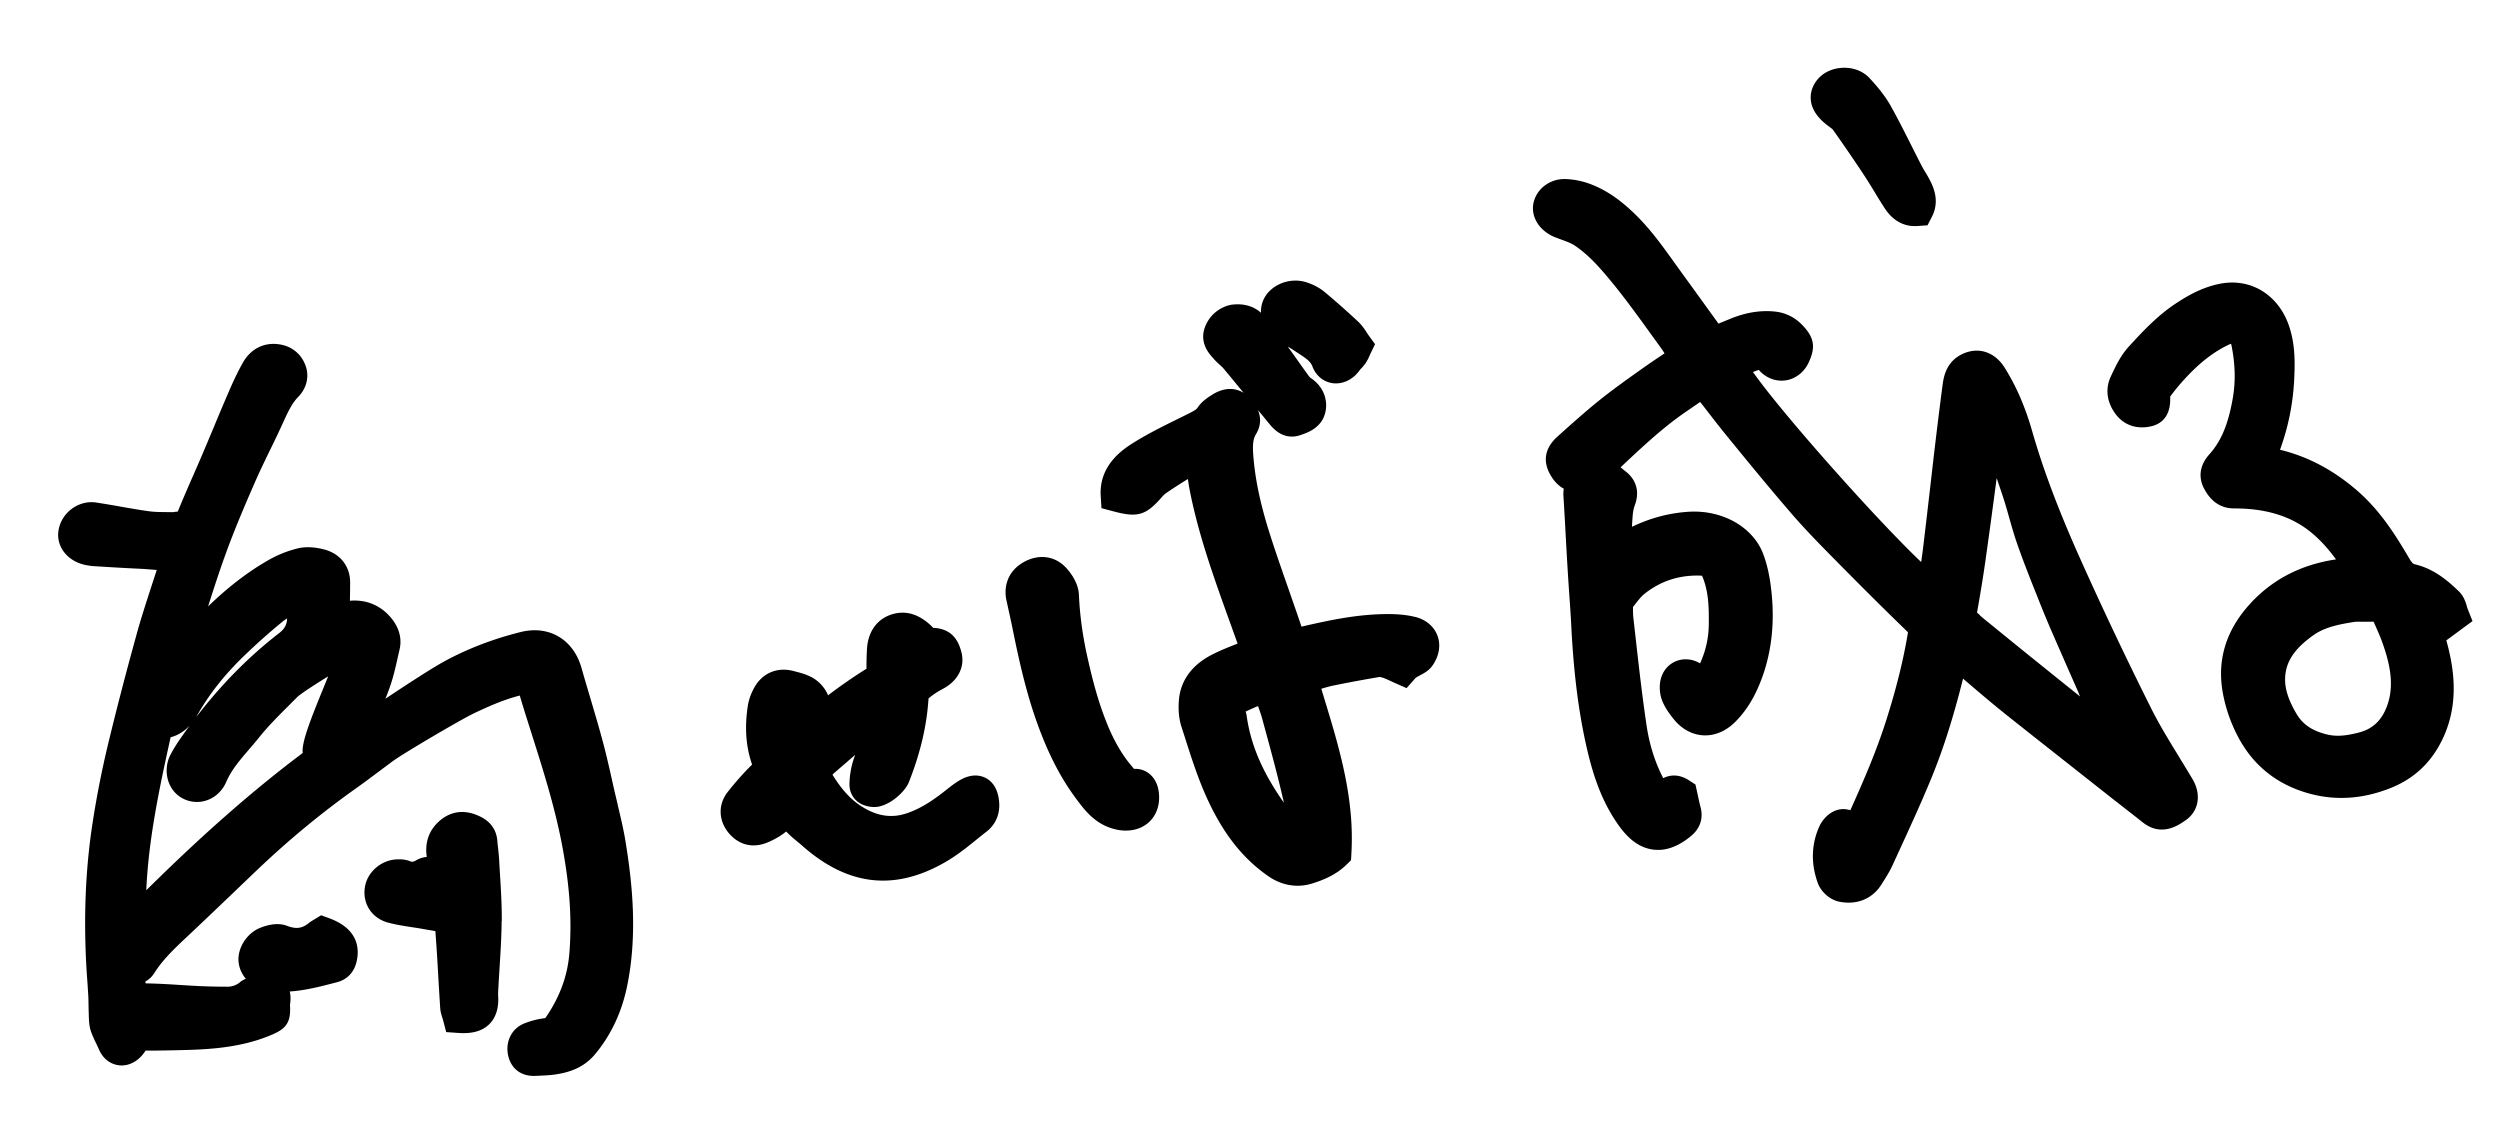 <svg width="554" height="251" fill="none" xmlns="http://www.w3.org/2000/svg"><path d="M136.894 178.342c-.225-.965-.464-1.928-.689-2.892l-.601-2.674c-.644-2.898-1.333-5.912-2.136-8.866-.863-3.192-1.818-6.387-2.73-9.481a506.385 506.385 0 0 1-1.886-6.439c-1.793-6.314-7.221-9.512-13.513-7.92-5.85 1.463-11.335 3.537-16.294 6.172-3.284 1.729-9.934 6.143-12.786 8.033-.396.262-.706.468-.86.579a54.71 54.71 0 0 0 .846-2.195c.88-2.412 1.436-4.861 1.955-7.229l.358-1.57c.388-1.696.36-4.302-2.01-7.081-2.243-2.626-5.378-3.922-8.812-3.67l-.195.024c.03-1.378.047-2.738.049-4.097-.012-3.6-2.246-6.395-5.837-7.3-2.172-.543-4.136-.624-5.825-.204a25.384 25.384 0 0 0-6.373 2.549c-4.595 2.621-8.949 5.962-13.44 10.295 1.19-3.747 2.431-7.577 3.765-11.281 2.028-5.635 4.44-11.257 6.515-16.012 1.108-2.547 2.365-5.128 3.573-7.61a227.127 227.127 0 0 0 2.9-6.124c1.048-2.295 1.889-4.03 3.204-5.382 1.913-1.958 2.524-4.582 1.617-7.005-.956-2.584-3.103-4.291-5.881-4.67-3.37-.473-6.299 1.045-8.027 4.14-1.027 1.835-2.025 3.911-3.143 6.505a551.862 551.862 0 0 0-3.22 7.628c-.84 1.995-1.665 3.988-2.52 5.985-.687 1.625-1.405 3.24-2.107 4.867a315.467 315.467 0 0 0-3.242 7.569l-.129.321-.023.064c-.09.011-.18.022-.257.016a6.54 6.54 0 0 0-.78.111l-1.376-.015c-1.406-.012-2.734-.017-3.96-.188-2.018-.273-4.094-.645-6.105-.995a227.413 227.413 0 0 0-5.64-.944c-3.902-.576-7.719 2.286-8.32 6.236-.552 3.608 2.093 6.888 6.153 7.643.5.092 1.076.189 1.723.232l2.275.135c2.722.171 5.458.325 8.19.449.614.032 1.216.081 1.832.128.509.044 1.048.085 1.602.124-.407 1.286-.832 2.559-1.241 3.83-1.098 3.385-2.243 6.883-3.215 10.421-2.466 8.924-4.562 17.01-6.414 24.715a213.603 213.603 0 0 0-3.296 16.749c-1.55 9.927-2.028 20.135-1.48 31.24.067 1.305.152 2.622.25 3.923.079 1.15.158 2.3.223 3.452.044.743.044 1.491.06 2.237.016.761.03 1.507.062 2.266l.007.305c.033.896.08 2.035.5 3.22.347.965.775 1.844 1.143 2.608.205.433.409.85.6 1.285.727 1.712 2.017 2.898 3.63 3.357 1.564.435 3.205.127 4.638-.887a7.584 7.584 0 0 0 2.05-2.204c1.94.007 3.874-.03 5.808-.068 6.836-.133 14.588-.271 21.935-3.351l.29-.127c3.283-1.362 4.208-2.91 3.978-6.545 0-.122.03-.248.046-.372.132-1.039.073-1.901-.094-2.644a29.565 29.565 0 0 0 1.63-.153c2.947-.36 5.772-1.102 8.538-1.822l.325-.085c1.377-.351 3.772-1.483 4.41-5.011.538-2.965-.103-6.962-6.236-9.189l-1.725-.629-1.803 1.105a6.711 6.711 0 0 0-.917.616c-1.486 1.204-2.838 1.384-4.792.631-2.129-.808-4.327-.189-5.802.358-3.154 1.163-5.38 4.686-4.947 7.854.176 1.321.75 2.518 1.589 3.514-.73.273-1.23.67-1.49.915-.788.554-1.638.841-2.6.836a141.88 141.88 0 0 1-6.152-.133c-1.443-.068-2.89-.166-4.335-.249-2.43-.161-4.952-.311-7.476-.354l-.169-.01-.05-.406c1.047-.555 1.692-1.397 2.01-1.909 1.74-2.761 4.084-5.062 6.987-7.783 3.327-3.123 6.621-6.272 9.915-9.422 1.927-1.838 3.853-3.691 5.78-5.529 7-6.67 14.32-12.723 21.737-17.979 2.037-1.439 4.035-2.95 6.035-4.446l2.224-1.66c2.435-1.808 15.082-9.229 17.921-10.599 3.229-1.554 6.718-3.109 10.358-4.043.544 1.827 1.08 3.593 1.646 5.355l.896 2.836c2.58 8.126 5.238 16.516 6.832 24.945 1.711 9.009 2.219 16.67 1.612 24.071-.42 4.935-2.088 9.519-5.142 14.013-.128.199-.199.238-.199.238-.015.002-.102.043-.267.063-1.399.171-2.834.545-4.277 1.102-2.961 1.125-4.469 4.27-3.586 7.505.746 2.733 2.967 4.293 5.942 4.159l.592-.027c1.109-.044 2.232-.09 3.405-.233a20.768 20.768 0 0 0 2.478-.455c2.932-.74 5.104-2.073 6.858-4.211 3.404-4.124 5.733-9.049 6.929-14.628 2.498-11.783 1.165-23.449-.265-32.279-.45-2.814-1.121-5.556-1.752-8.226l.013-.017zm-75.038-38.043c-6.75 5.22-12.806 11.363-18.444 18.69.115-.182.229-.379.342-.575 2.587-4.56 6.01-8.9 10.174-12.919a138.159 138.159 0 0 1 8.685-7.746 9.317 9.317 0 0 1 1.013-.704c-.072 1.413-.57 2.329-1.77 3.254zm-24.058 23.085c1.627-.428 3.046-1.303 4.271-2.643a157.03 157.03 0 0 0-1.84 2.56c-1.014 1.436-1.779 2.674-2.412 3.866-.954 1.81-1.15 3.956-.533 5.88.566 1.762 1.744 3.16 3.32 3.944a6.72 6.72 0 0 0 5.365.307c1.87-.687 3.356-2.135 4.188-4.068 1.103-2.592 3.015-4.81 5.046-7.179.733-.868 1.483-1.723 2.185-2.602 1.972-2.47 4.23-4.73 6.625-7.113.665-.677 1.332-1.338 1.917-1.928.812-.725 3.862-2.746 6.789-4.523-.235.578-.47 1.156-.716 1.766-3.445 8.404-5.05 12.629-4.943 15.012l.024.196c-11.086 8.329-22.1 17.992-34.67 30.425.514-11.418 2.863-22.42 5.387-33.87l-.003-.03zm445.222 4.568c-2.325-3.791-4.534-7.382-6.415-11.167a862.523 862.523 0 0 1-15.625-32.952c-4.829-10.796-8.216-19.784-10.663-28.322-1.518-5.31-3.497-9.89-6.058-13.989-2.262-3.646-6.051-4.801-9.655-2.942-3.475 1.783-3.923 5.242-4.124 6.716a1000.01 1000.01 0 0 0-1.644 13.159c-.379 3.144-.728 6.285-1.092 9.428-.542 4.691-1.083 9.382-1.654 14.076-.11.853-.233 1.723-.355 2.592-10.032-9.535-30.859-32.968-37.271-42.106a19.16 19.16 0 0 1 1.285-.477c1.478 1.727 3.629 2.594 5.781 2.346 2.167-.25 4.173-1.7 5.195-3.824 1.704-3.55 1.349-5.705-1.391-8.515-1.691-1.732-3.767-2.73-6.19-2.953-3.164-.285-6.351.242-9.737 1.632l-2.587 1.064-1.359-1.88c-2.222-3.07-4.391-6.087-6.574-9.087-.605-.826-1.196-1.67-1.801-2.496-2.76-3.86-5.613-7.847-9.303-11.319-3.226-3.04-6.244-5.006-9.519-6.209a17.2 17.2 0 0 0-5.394-1.05c-3.462-.097-6.501 2.259-7.083 5.49-.543 3.057 1.48 6.122 4.939 7.455l1.2.448c1.134.411 2.204.8 2.967 1.302 3.204 2.111 5.873 5.22 8.347 8.23 3.013 3.676 5.881 7.66 8.655 11.504l2.184 3.014c.258.366.52.761.786 1.186a233.823 233.823 0 0 0-5.142 3.513l-.618.442c-2.907 2.064-5.897 4.2-8.76 6.503-3.237 2.609-6.414 5.47-9.206 7.978-3.37 3.021-2.83 6.069-1.789 8.094.92 1.78 2.04 2.834 3.17 3.459-.058.526-.101 1.05-.063 1.61.191 3.06.366 6.121.525 9.17.152 2.622.289 5.245.455 7.85.093 1.637.216 3.271.324 4.906.154 2.255.322 4.509.428 6.755.549 10.861 1.685 19.666 3.564 27.678 1.168 4.94 3.033 11.337 7.204 16.993 2.25 3.053 4.694 4.693 7.482 5.024a8.809 8.809 0 0 0 2.014-.002c2.09-.255 4.222-1.294 6.355-3.081 1.964-1.659 2.681-3.914 2.034-6.338-.216-.767-.373-1.557-.548-2.36l-.582-2.646-1.278-.836c-1.994-1.328-3.955-1.516-5.87-.58-1.841-3.576-3.063-7.456-3.692-11.729-.918-6.145-1.645-12.467-2.332-18.595l-.572-5.058c-.101-.828-.104-1.728-.098-2.553.172-.219.345-.423.502-.641.699-.894 1.308-1.655 1.89-2.139 3.47-2.835 7.555-4.25 12.189-4.175.336.005.568.023.723.05.085.188.234.536.446 1.151 1.022 2.989 1.082 6.232 1.046 9.564-.025 3.04-.655 5.88-1.93 8.691-1.729-1.04-3.777-1.187-5.514-.41-1.793.814-2.996 2.457-3.326 4.512-.237 1.555-.014 3.253.643 4.638.706 1.531 1.685 2.8 2.457 3.744 1.721 2.095 3.991 3.313 6.406 3.461 2.459.142 4.918-.845 6.911-2.768 2.13-2.061 3.837-4.574 5.227-7.689 2.799-6.325 3.827-13.41 3.04-21.098-.349-3.483-.944-6.234-1.868-8.67-2.288-5.994-9.136-9.828-16.658-9.306-4.314.298-8.466 1.416-12.414 3.332.044-.89.103-1.783.179-2.662.062-.74.218-1.461.445-2.099 1.576-4.222-.889-6.653-2.016-7.508-.151-.119-.305-.252-.457-.371-.221-.187-.442-.374-.677-.543.179-.16.356-.334.52-.491 4.656-4.37 9.053-8.478 14.097-11.917 1.015-.69 2.028-1.393 3.028-2.08.165.224.328.434.505.64 1.94 2.511 3.756 4.884 5.693 7.242 4.039 4.956 9.08 11.116 14.076 16.901 3.058 3.549 6.367 6.9 9.59 10.169 4.599 4.659 10.063 10.157 15.773 15.672.26.258.369.397.401.409a.792.792 0 0 1-.021.201c-.985 5.935-2.538 12.215-4.764 19.233-2.182 6.875-5.061 13.545-7.981 20.007a5.468 5.468 0 0 0-.631-.167c-.954-.189-2.821-.235-4.692 1.565a7.383 7.383 0 0 0-1.548 2.204c-1.779 3.926-1.891 8.259-.33 12.54.733 2.002 2.746 3.74 4.793 4.131 1.11.216 2.168.254 3.176.131 2.511-.307 4.652-1.652 6.088-3.888l.115-.181c.846-1.325 1.718-2.683 2.427-4.25l1.507-3.282c2.316-5.03 4.689-10.219 6.859-15.445 2.689-6.479 4.958-13.517 7.216-22.523l1.55 1.321a425.294 425.294 0 0 0 5.648 4.759c2.494 2.046 5.042 4.04 7.577 6.05l2.246 1.771c5.524 4.362 11.048 8.724 16.586 13.084.81.634 1.635 1.266 2.447 1.914a346.2 346.2 0 0 1 3.713 2.905c4.181 3.366 7.975.689 9.605-.456 2.894-2.048 3.485-5.707 1.467-9.108a287.972 287.972 0 0 0-2.807-4.617l-.023-.059zm-22.424-14.401l.356.796c-2.774-2.225-5.532-4.437-8.292-6.664-4.095-3.285-8.163-6.604-12.23-9.908l-1.204-.982c-.12-.108-.24-.215-.361-.338-.208-.203-.452-.448-.758-.701.596-3.369 1.274-7.314 1.831-11.258.836-5.902 1.632-11.754 2.525-18.563.455 1.349.911 2.712 1.366 4.061.505 1.51.937 3.045 1.394 4.668.538 1.903 1.1 3.88 1.782 5.842 1.223 3.513 2.596 7.009 3.938 10.37l.748 1.878a217.63 217.63 0 0 0 3.371 8.105c1.844 4.231 3.704 8.461 5.562 12.675l-.028.019zm81.501-11.633l5.811-4.282-1.078-2.707c-.064-.145-.101-.323-.151-.485-.264-.914-.662-2.3-1.822-3.425-2.611-2.505-5.568-4.967-9.609-5.939-.377-.091-.676-.162-1.353-1.331-3.082-5.24-6.514-10.727-11.73-15.188-5.232-4.474-10.778-7.399-16.913-8.893A53.002 53.002 0 0 0 508.4 83.96c.177-3.807.229-7.873-1.255-12.027-2.424-6.725-8.485-10.365-15.163-9.06-3.936.77-7.086 2.59-9.645 4.26-4.142 2.704-7.384 6.153-10.641 9.725-1.776 1.957-2.891 4.322-3.859 6.393l-.072.162c-1.312 2.755-.888 5.847 1.158 8.482 1.813 2.343 4.646 3.294 7.763 2.577 1.99-.456 4.345-1.92 4.235-6.317l-.003-.274a43.347 43.347 0 0 1 3.042-3.714c3.24-3.586 6.442-6.114 9.787-7.713a9.08 9.08 0 0 1 .653-.278c.032.134.084.31.123.504.83 4.172.904 8.025.23 11.755-1.016 5.68-2.554 9.332-5.146 12.228-2.847 3.187-1.974 6.087-1.217 7.536.576 1.089 2.358 4.428 6.559 4.464.977.003 2.14.029 3.281.119 5.025.408 9.163 1.796 12.635 4.226 2.704 1.898 4.881 4.349 6.801 6.953-7.931 1.167-14.454 4.62-19.427 10.264-4.947 5.61-6.872 11.965-5.742 18.848.584 3.531 1.755 6.99 3.5 10.287 2.896 5.462 7.248 9.356 12.921 11.563 4.325 1.67 8.745 2.244 13.226 1.697 2.557-.312 5.114-.991 7.69-2.023 4.496-1.8 7.992-4.792 10.407-8.887 5.094-8.65 3.573-17.485 1.983-23.38-.032-.134-.076-.251-.108-.384l-.019-.028zm-26.438 20.842c-3.273-.806-5.368-2.214-6.756-4.578-2.098-3.559-2.838-6.369-2.41-9.108.479-3.08 2.407-5.666 6.229-8.361 2.487-1.754 5.676-2.388 9.272-2.934l1.008-.001c.93-.006 1.954.006 2.989-.014.15.348.316.71.465 1.058.531 1.217 1.052 2.359 1.451 3.501 1.415 3.963 2.672 8.633 1.377 13.156-1.072 3.718-3.166 5.942-6.417 6.813-3.06.816-5.21.956-7.193.466l-.015.002zm-202.133-26.061c-1.998-.489-4.171-.666-7.033-.607-6.089.134-11.805 1.32-18.084 2.774-.333-.982-.646-1.921-.976-2.872-.64-1.861-1.292-3.704-1.931-5.564-1.359-3.879-2.765-7.889-4.026-11.841-2.198-6.875-3.4-12.589-3.771-18.007-.145-2.18.026-3.407.625-4.38.751-1.222 1.348-3.08.451-5.306.786.942 1.573 1.883 2.346 2.842l.126.153c.681.832 2.588 3.194 5.685 2.816a6.253 6.253 0 0 0 1.232-.288c1.569-.528 4.853-1.63 5.57-5.26.566-2.862-.695-5.684-3.268-7.384a1.824 1.824 0 0 1-.453-.464 406.896 406.896 0 0 1-2.411-3.368c-.739-1.055-1.492-2.092-2.244-3.13.491.276.951.54 1.35.812.385.274.765.517 1.163.774 1.66 1.094 2.545 1.719 2.952 2.799.77 2.058 2.467 3.453 4.529 3.72.466.065.923.055 1.374 0 1.76-.215 3.435-1.244 4.576-2.894.093-.118.2-.238.31-.343a9.223 9.223 0 0 0 1.01-1.222c.414-.616.676-1.212.892-1.697.059-.144.132-.29.204-.452l.987-2.044-1.338-1.836a13.399 13.399 0 0 1-.504-.747c-.507-.778-1.085-1.638-1.947-2.448a172.073 172.073 0 0 0-7.374-6.517c-1.478-1.224-3.098-1.866-4.192-2.205-3.661-1.11-7.859.64-9.356 3.875a6.243 6.243 0 0 0-.559 2.922c-1.385-1.22-3.506-2.212-6.657-1.767l-.445.1c-2.407.661-4.337 2.362-5.258 4.688-1.414 3.545.843 6.032 1.69 6.966l.231.262c.46.524.923.94 1.336 1.318.309.282.599.537.762.746 1.517 1.799 2.991 3.618 4.495 5.434-2.045-1.246-4.477-1.163-6.971.409-.921.585-2.31 1.457-3.25 2.885-.258.382-.714.651-1.719 1.171-.991.503-1.985.99-2.978 1.478-3.139 1.543-6.391 3.162-9.482 5.096-2.097 1.324-7.696 4.847-7.276 11.786l.166 2.727 2.634.701c5.397 1.447 7.193.907 10.756-3.16a5.893 5.893 0 0 1 1.142-1.025 112.454 112.454 0 0 1 4.627-2.977c.101.827.232 1.651.395 2.486 1.727 8.763 4.576 17.1 7.345 24.897.485 1.344.969 2.689 1.456 4.049.602 1.682 1.22 3.362 1.807 5.045-1.938.756-3.772 1.484-5.598 2.409-5.662 2.874-7.138 7.038-7.398 10.03-.185 2.236.001 4.259.564 5.991l.665 2.071c1.36 4.26 2.755 8.684 4.614 12.913 3.637 8.286 8.08 14.047 13.999 18.147 2.384 1.647 5.079 2.341 7.726 2.018a10.843 10.843 0 0 0 1.801-.373c3.342-1.003 5.862-2.364 7.716-4.178l1.05-1.029.081-1.46c.724-12.191-2.65-23.318-5.917-34.076-.253-.824-.505-1.633-.743-2.458.957-.285 1.886-.551 2.78-.736a316.841 316.841 0 0 1 10.088-1.874c.06-.007.323.022.737.155.523.165 1.107.444 1.738.734.339.157.664.315 1.002.457l2.548 1.124 1.837-2.087c.215-.24.414-.356.958-.651l.501-.275c.63-.336 1.676-.891 2.442-1.992 1.483-2.105 1.891-4.52 1.098-6.636-.77-2.058-2.589-3.576-4.979-4.154l-.031.004zm-29.21 40.259c.067.297.119.596.17.895-4.769-6.805-7.318-12.812-8.218-19.174-.047-.391-.152-.744-.23-1.01.348-.149.695-.313 1.028-.461.651-.293 1.2-.543 1.71-.743.367 1.008.699 1.975.971 2.949l.141.532c1.519 5.569 3.108 11.327 4.413 17.014l.015-.002zm-65.994-4.609c-1.152-.561-3.06-.938-5.598.531-1.082.636-2.031 1.363-2.726 1.921-2.671 2.127-5.614 4.272-9.06 5.426-3.299 1.105-6.404.675-9.751-1.358-2.489-1.513-4.63-3.8-6.709-7.194.176-.189.326-.33.464-.453l.194-.161c1.449-1.261 2.912-2.523 4.376-3.786-.22.576-.434 1.198-.612 1.861a19.13 19.13 0 0 0-.658 4.613c-.046 2.371 1.54 4.864 5.231 5.085 3.212.187 7.039-3.226 7.947-5.534 2.504-6.366 3.915-12.307 4.315-18.156.012-.154.027-.278.044-.387.927-.785 2-1.496 3.133-2.092 3.286-1.714 4.901-4.735 4.196-7.884-.83-3.669-2.854-5.497-6.322-5.654-.105-.109-.21-.218-.317-.343-2.77-2.683-5.702-3.577-8.736-2.672-3.342 1.003-5.395 3.818-5.616 7.753a66.725 66.725 0 0 0-.099 4.316 117.1 117.1 0 0 0-8.514 5.893c-.608-1.482-1.803-2.893-3.238-3.771-1.285-.774-2.643-1.143-3.73-1.422l-.584-.157c-3.681-1.016-7.061.419-8.854 3.737-.709 1.322-1.161 2.614-1.364 3.829-.744 4.777-.459 8.985.839 12.871l.094.263-.191.191c-1.743 1.724-3.487 3.693-5.205 5.871-2.314 2.923-2.056 6.784.637 9.584 1.347 1.407 4.286 3.475 8.73 1.376 1.199-.559 2.458-1.247 3.579-2.193.843.905 1.724 1.621 2.573 2.327.356.292.712.584 1.056.893 6.669 5.871 13.461 8.369 20.559 7.502 3.654-.447 7.382-1.787 11.201-4.009 2.551-1.487 4.788-3.286 6.954-5.047.682-.541 1.347-1.095 2.046-1.623 2.145-1.681 3.138-4.168 2.759-7.022-.312-2.434-1.337-4.08-3.028-4.926l-.015.001zm32.953-1.994c-.088-.096-.178-.207-.25-.29l-.144-.181c-2.17-2.528-3.983-5.618-5.533-9.443-2.091-5.117-3.395-10.422-4.406-14.954-1.047-4.695-1.654-9.169-1.856-13.693-.116-2.58-1.758-4.776-2.729-5.848-2.493-2.794-6.171-3.291-9.595-1.331-2.979 1.722-4.374 4.67-3.805 8.081l.452 2.081c.273 1.234.542 2.437.796 3.643 1.398 6.941 2.972 14.335 5.508 21.473 2.487 6.992 5.253 12.393 8.759 17.108 1.936 2.603 4.347 5.849 8.939 6.83a9.445 9.445 0 0 0 3.134.167c1.624-.199 3.071-.849 4.177-1.915 1.748-1.679 2.475-4.225 2.002-6.975-.518-2.989-2.766-4.897-5.461-4.721l.012-.032z" fill="#000"/><path d="M111.194 204.1c.024-3.422-.178-6.832-.383-10.134a244.144 244.144 0 0 1-.192-3.319c-.057-.97-.16-1.934-.262-2.898a26.09 26.09 0 0 1-.159-1.553c-.148-1.584-.89-3.783-3.639-5.172-4.083-2.066-7.058-.802-8.837.621-2.545 2.036-3.647 4.887-3.149 8.215l.004.03a5.66 5.66 0 0 0-2.364.762c-.74.441-.999.32-1.271.216-1.203-.479-2.378-.473-3.165-.423-3.408.218-6.37 2.839-6.905 6.079-.615 3.708 1.508 6.974 5.183 7.944 1.782.47 3.523.73 5.22.996.683.1 1.352.201 2.022.318l3.182.557c.247 3.267.448 6.539.627 9.753.14 2.395.28 4.789.434 7.182.057.969.324 1.776.52 2.378.048.147.095.279.128.427l.688 2.633 2.709.188c.77.059 1.687.069 2.635-.047 1.443-.176 2.969-.683 4.196-1.886 2.193-2.161 2.038-5.301 1.974-6.331-.022-.425.008-.932.032-1.485l.028-.4c.077-1.49.171-2.966.264-4.458.205-3.322.425-6.768.448-10.205l.032.012zM405.477 28.168c.201.144.503.366.623.474 2.341 3.3 4.679 6.693 6.926 10.097a132.41 132.41 0 0 1 2.447 3.914 109.636 109.636 0 0 0 2.108 3.39c1.865 2.901 4.383 4.273 7.438 4.037l2.118-.152.975-1.89c1.874-3.647.181-6.89-.539-8.282a30.154 30.154 0 0 0-.95-1.655 19.013 19.013 0 0 1-.695-1.197c-.757-1.45-1.486-2.917-2.23-4.383-1.493-2.977-3.044-6.054-4.706-9.04-1.327-2.372-3.107-4.444-4.69-6.159-1.388-1.494-3.46-2.34-5.715-2.308-2.285.035-4.359.929-5.699 2.45-1.512 1.742-1.712 3.476-1.618 4.625.164 1.964 1.282 3.75 3.399 5.46.27.212.54.423.823.617l-.015.002z" fill="#000"/></svg>